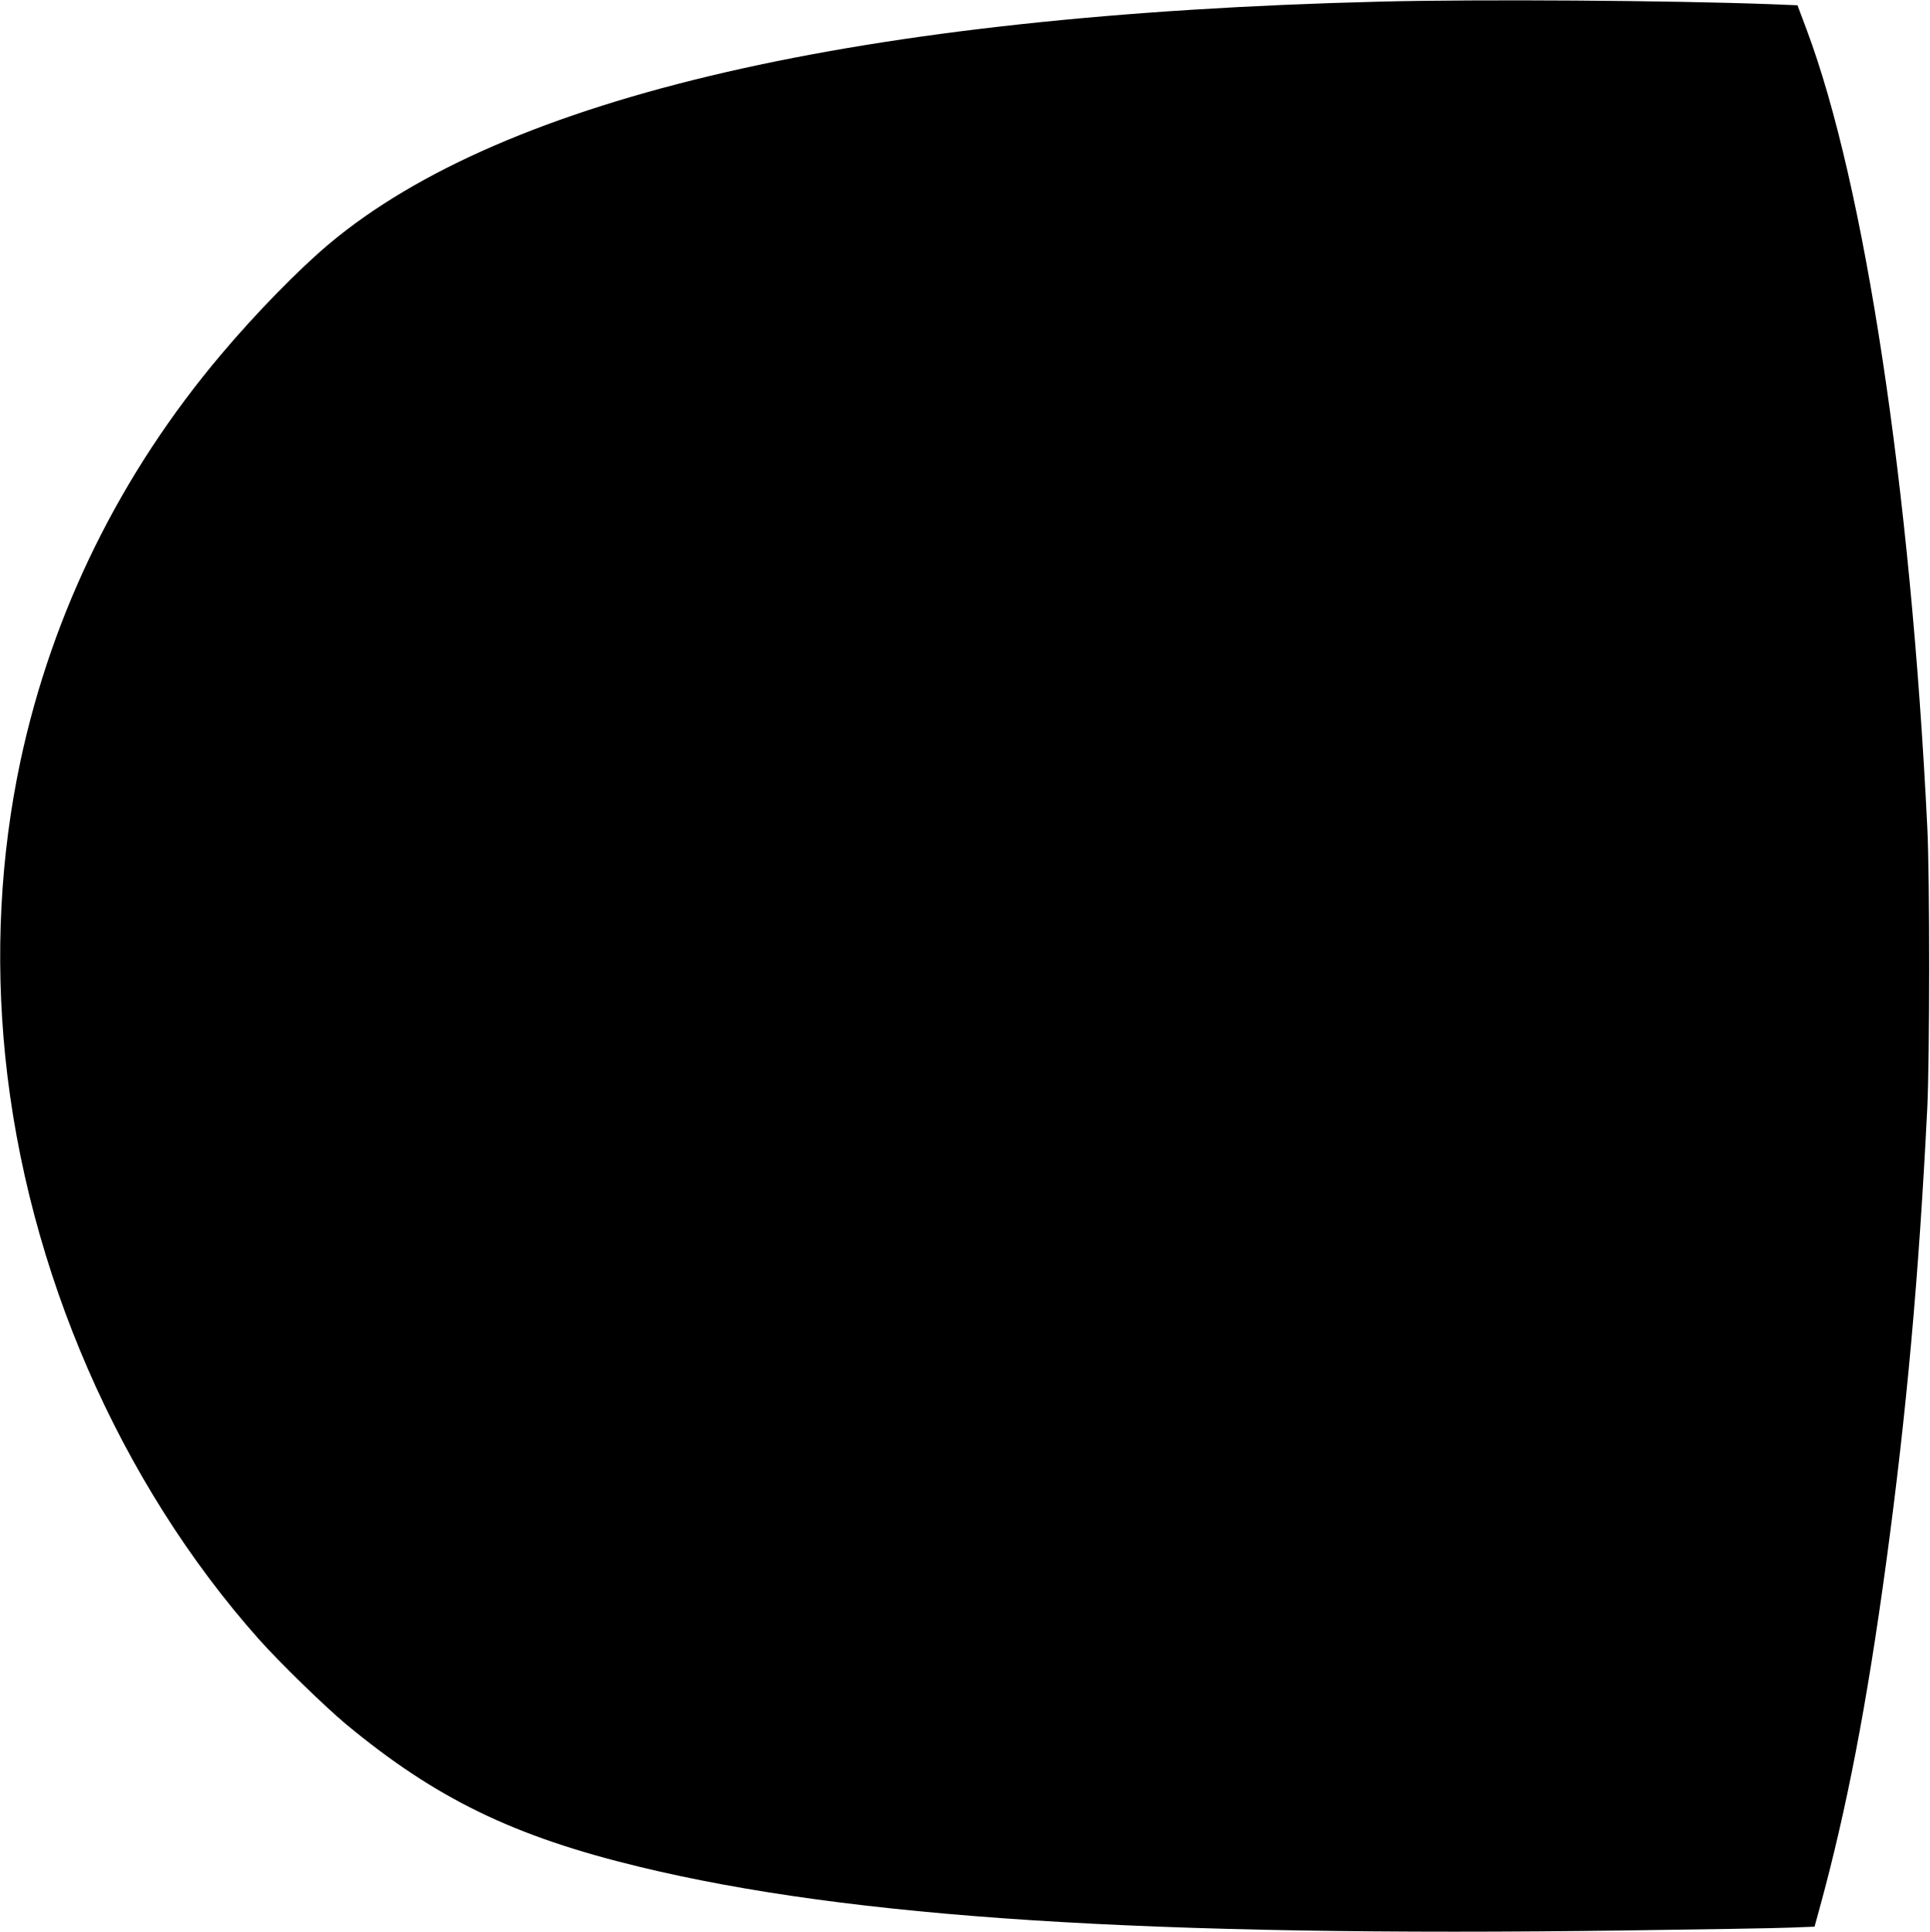  <svg version="1.0" xmlns="http://www.w3.org/2000/svg"
 width="1279pt" height="1280pt" viewBox="0 0 1279 1280"
 preserveAspectRatio="xMidYMid meet"><g transform="translate(0,1280) scale(0.1,-0.1)"
fill="#000000" stroke="none">
<path d="M9140 12789 c-3441 -86 -5792 -627 -6957 -1603 -203 -170 -489 -463
-719 -736 -666 -789 -1116 -1702 -1328 -2690 -134 -629 -169 -1292 -101 -1960
144 -1414 756 -2820 1679 -3859 138 -155 434 -443 576 -562 595 -494 1112
-746 1950 -948 1398 -338 3357 -464 6530 -421 520 7 1015 15 1100 19 l155 6
33 120 c180 657 313 1347 442 2295 135 995 216 1891 272 3010 16 335 17 1523
0 1860 -110 2244 -414 4258 -800 5285 l-60 160 -173 7 c-666 25 -1933 34
-2599 17z"/>
</g>
</svg>
